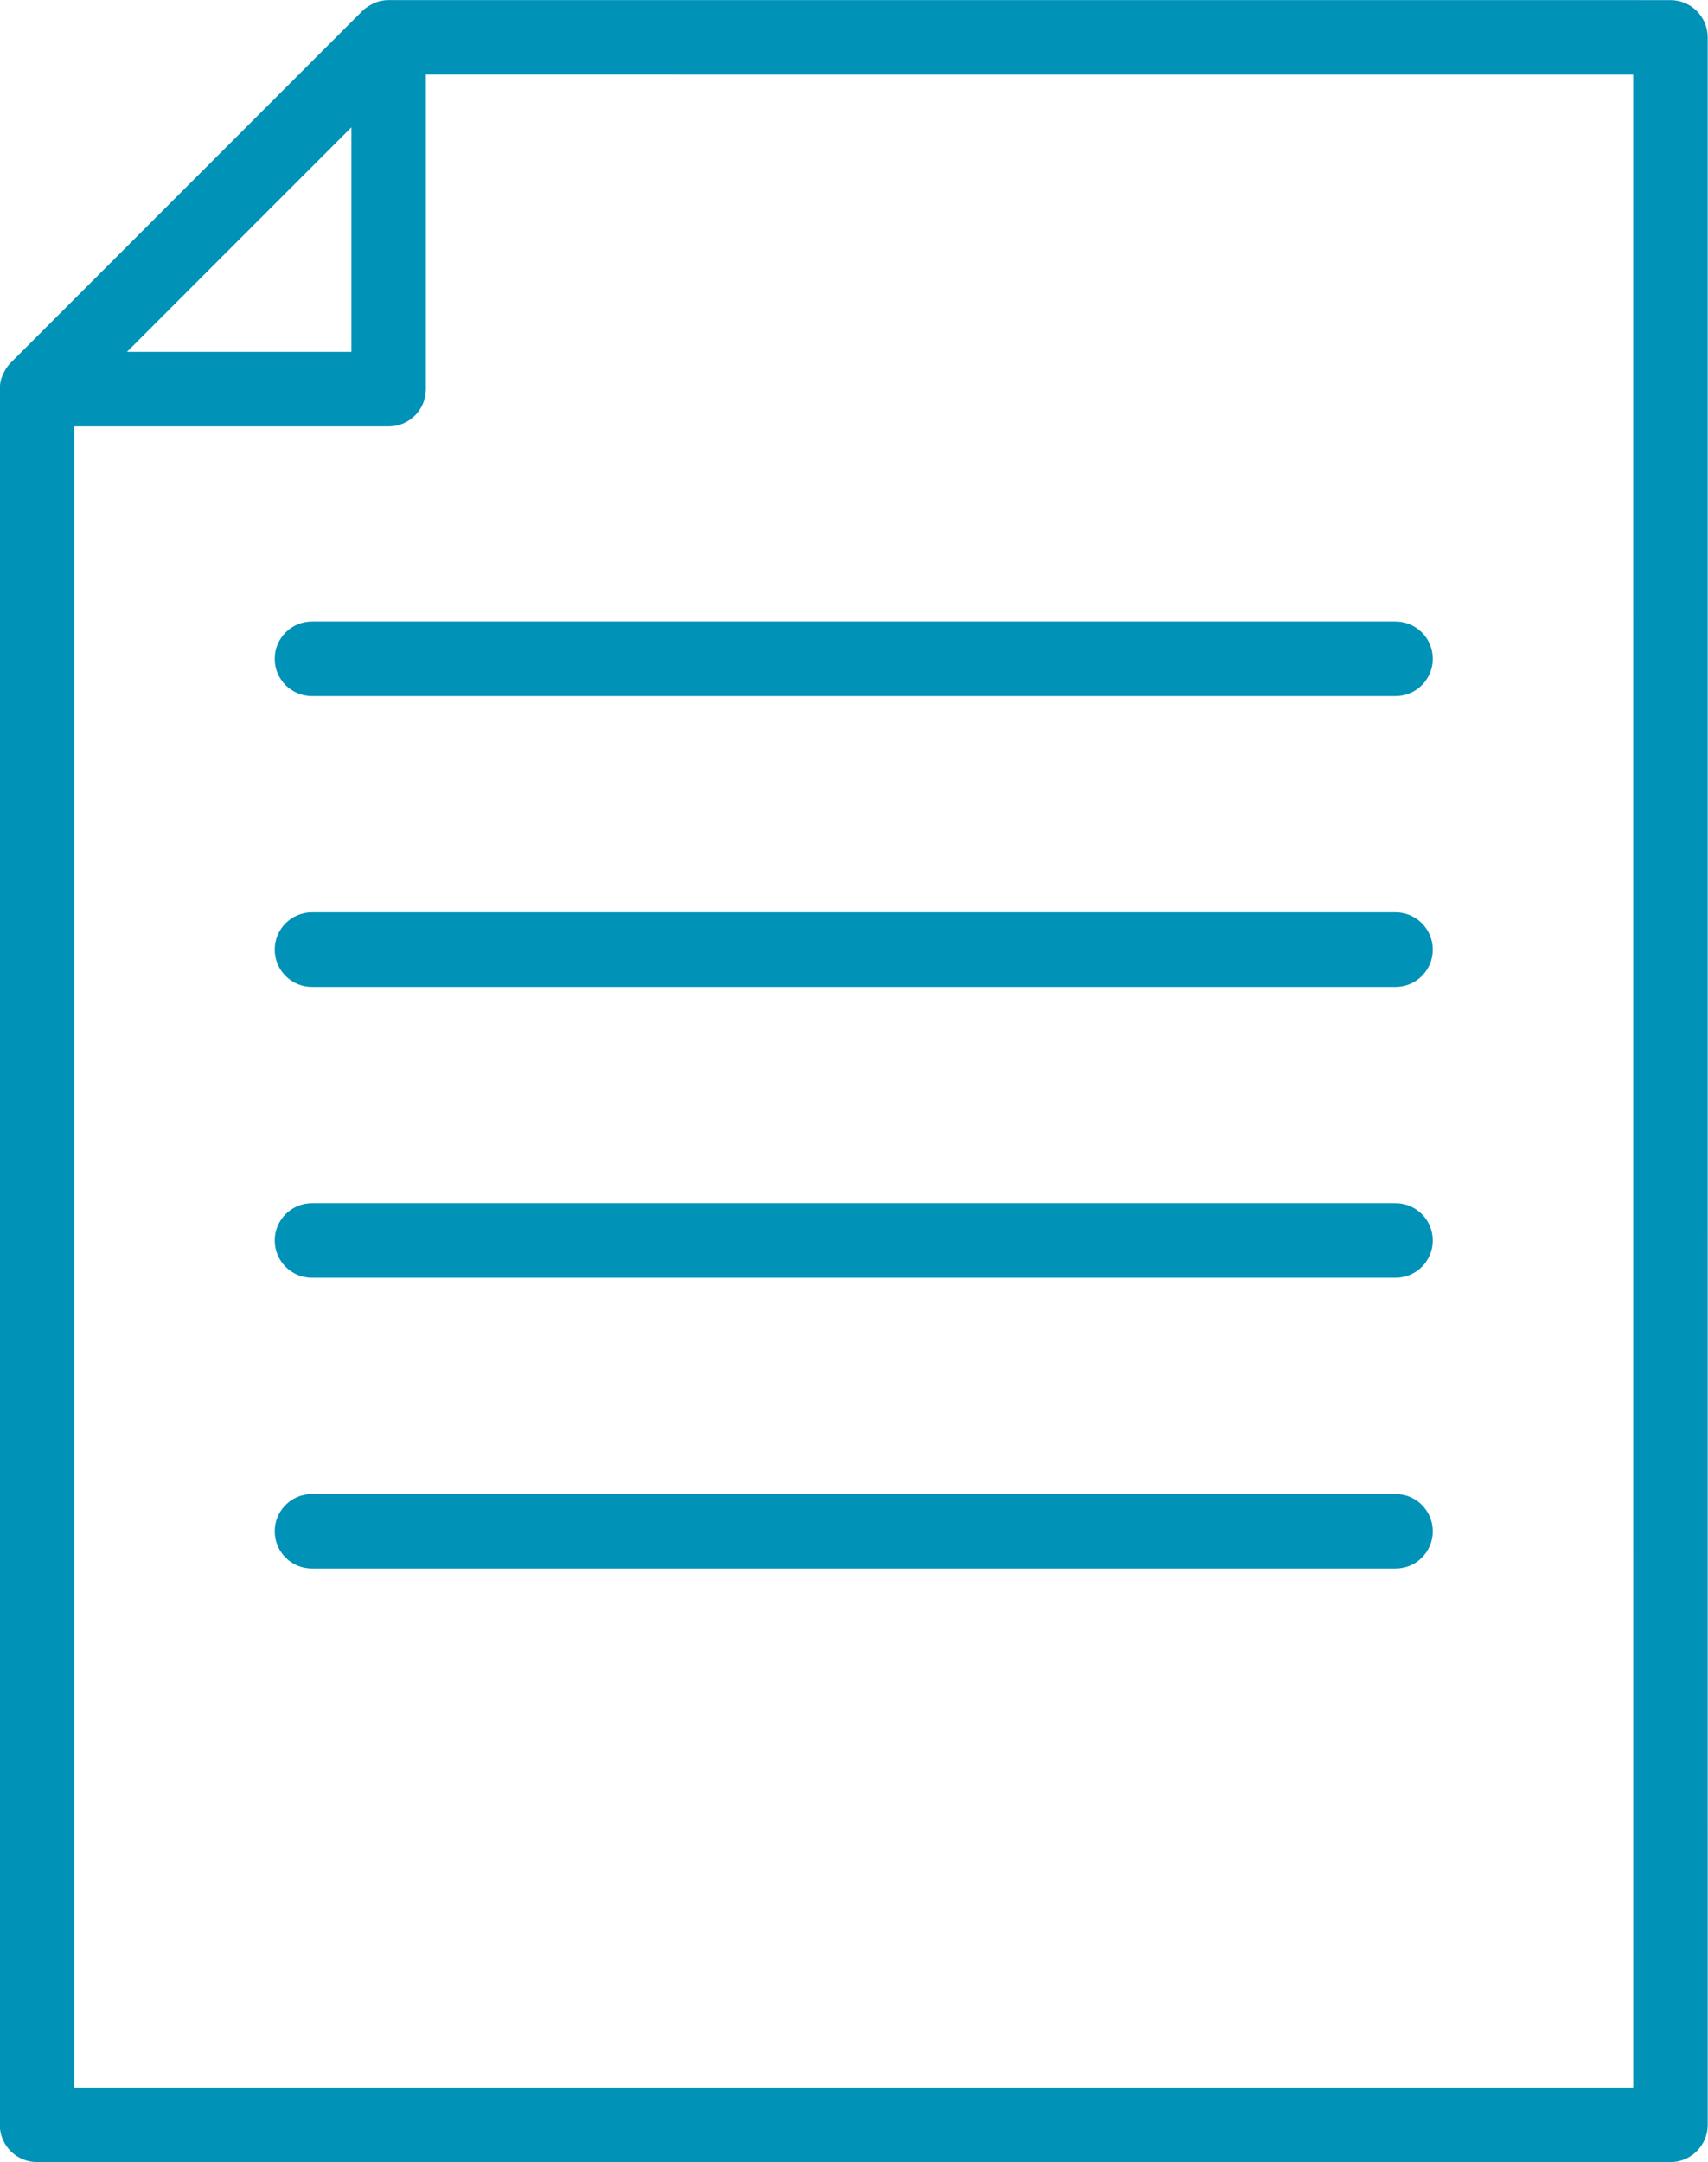 <?xml version="1.0" encoding="UTF-8" standalone="no"?><svg xmlns="http://www.w3.org/2000/svg" xmlns:xlink="http://www.w3.org/1999/xlink" fill="#000000" height="432.6" preserveAspectRatio="xMidYMid meet" version="1" viewBox="85.1 39.7 341.9 432.6" width="341.9" zoomAndPan="magnify"><g fill="#0192b7" id="change1_1"><path d="M 99.973 457.371 L 99.965 125.012 L 162.902 125.012 C 167.023 125.012 170.355 121.676 170.355 117.555 L 170.355 54.629 L 412.027 54.633 L 412.035 457.371 Z M 155.445 65.172 L 155.445 110.098 L 110.512 110.098 L 132.977 87.637 Z M 426.941 47.18 C 426.941 43.059 423.605 39.723 419.484 39.723 L 162.902 39.715 C 162.422 39.715 161.949 39.766 161.488 39.855 C 161.473 39.855 161.453 39.855 161.438 39.859 C 160.809 39.984 160.211 40.219 159.637 40.5 C 159.488 40.574 159.352 40.648 159.207 40.73 C 158.641 41.055 158.098 41.43 157.629 41.898 L 87.238 112.281 C 86.77 112.754 86.395 113.293 86.07 113.859 C 85.988 114.004 85.91 114.145 85.84 114.289 C 85.559 114.863 85.324 115.461 85.199 116.094 C 85.195 116.109 85.195 116.125 85.191 116.145 C 85.102 116.605 85.051 117.074 85.051 117.555 L 85.059 464.832 C 85.059 468.949 88.395 472.285 92.516 472.285 L 419.492 472.285 C 421.473 472.285 423.363 471.5 424.762 470.102 C 426.16 468.703 426.945 466.812 426.945 464.832 L 426.941 47.18" fill="inherit"/><path d="M 364.449 164.055 L 147.551 164.055 C 143.43 164.055 140.094 167.391 140.094 171.512 C 140.094 175.633 143.43 178.969 147.551 178.969 L 364.449 178.969 C 368.57 178.969 371.906 175.633 371.906 171.512 C 371.906 167.391 368.57 164.055 364.449 164.055" fill="inherit"/><path d="M 364.449 222.242 L 147.551 222.242 C 143.43 222.242 140.094 225.578 140.094 229.699 C 140.094 233.82 143.43 237.156 147.551 237.156 L 364.449 237.156 C 368.57 237.156 371.906 233.82 371.906 229.699 C 371.906 225.578 368.57 222.242 364.449 222.242" fill="inherit"/><path d="M 364.449 280.438 L 147.551 280.438 C 143.43 280.438 140.094 283.773 140.094 287.895 C 140.094 292.016 143.43 295.352 147.551 295.352 L 364.449 295.352 C 368.57 295.352 371.906 292.016 371.906 287.895 C 371.906 283.773 368.57 280.438 364.449 280.438" fill="inherit"/><path d="M 364.449 338.625 L 147.551 338.625 C 143.43 338.625 140.094 341.961 140.094 346.082 C 140.094 350.203 143.43 353.535 147.551 353.535 L 364.449 353.535 C 368.57 353.535 371.906 350.203 371.906 346.082 C 371.906 341.961 368.57 338.625 364.449 338.625" fill="inherit"/></g></svg>